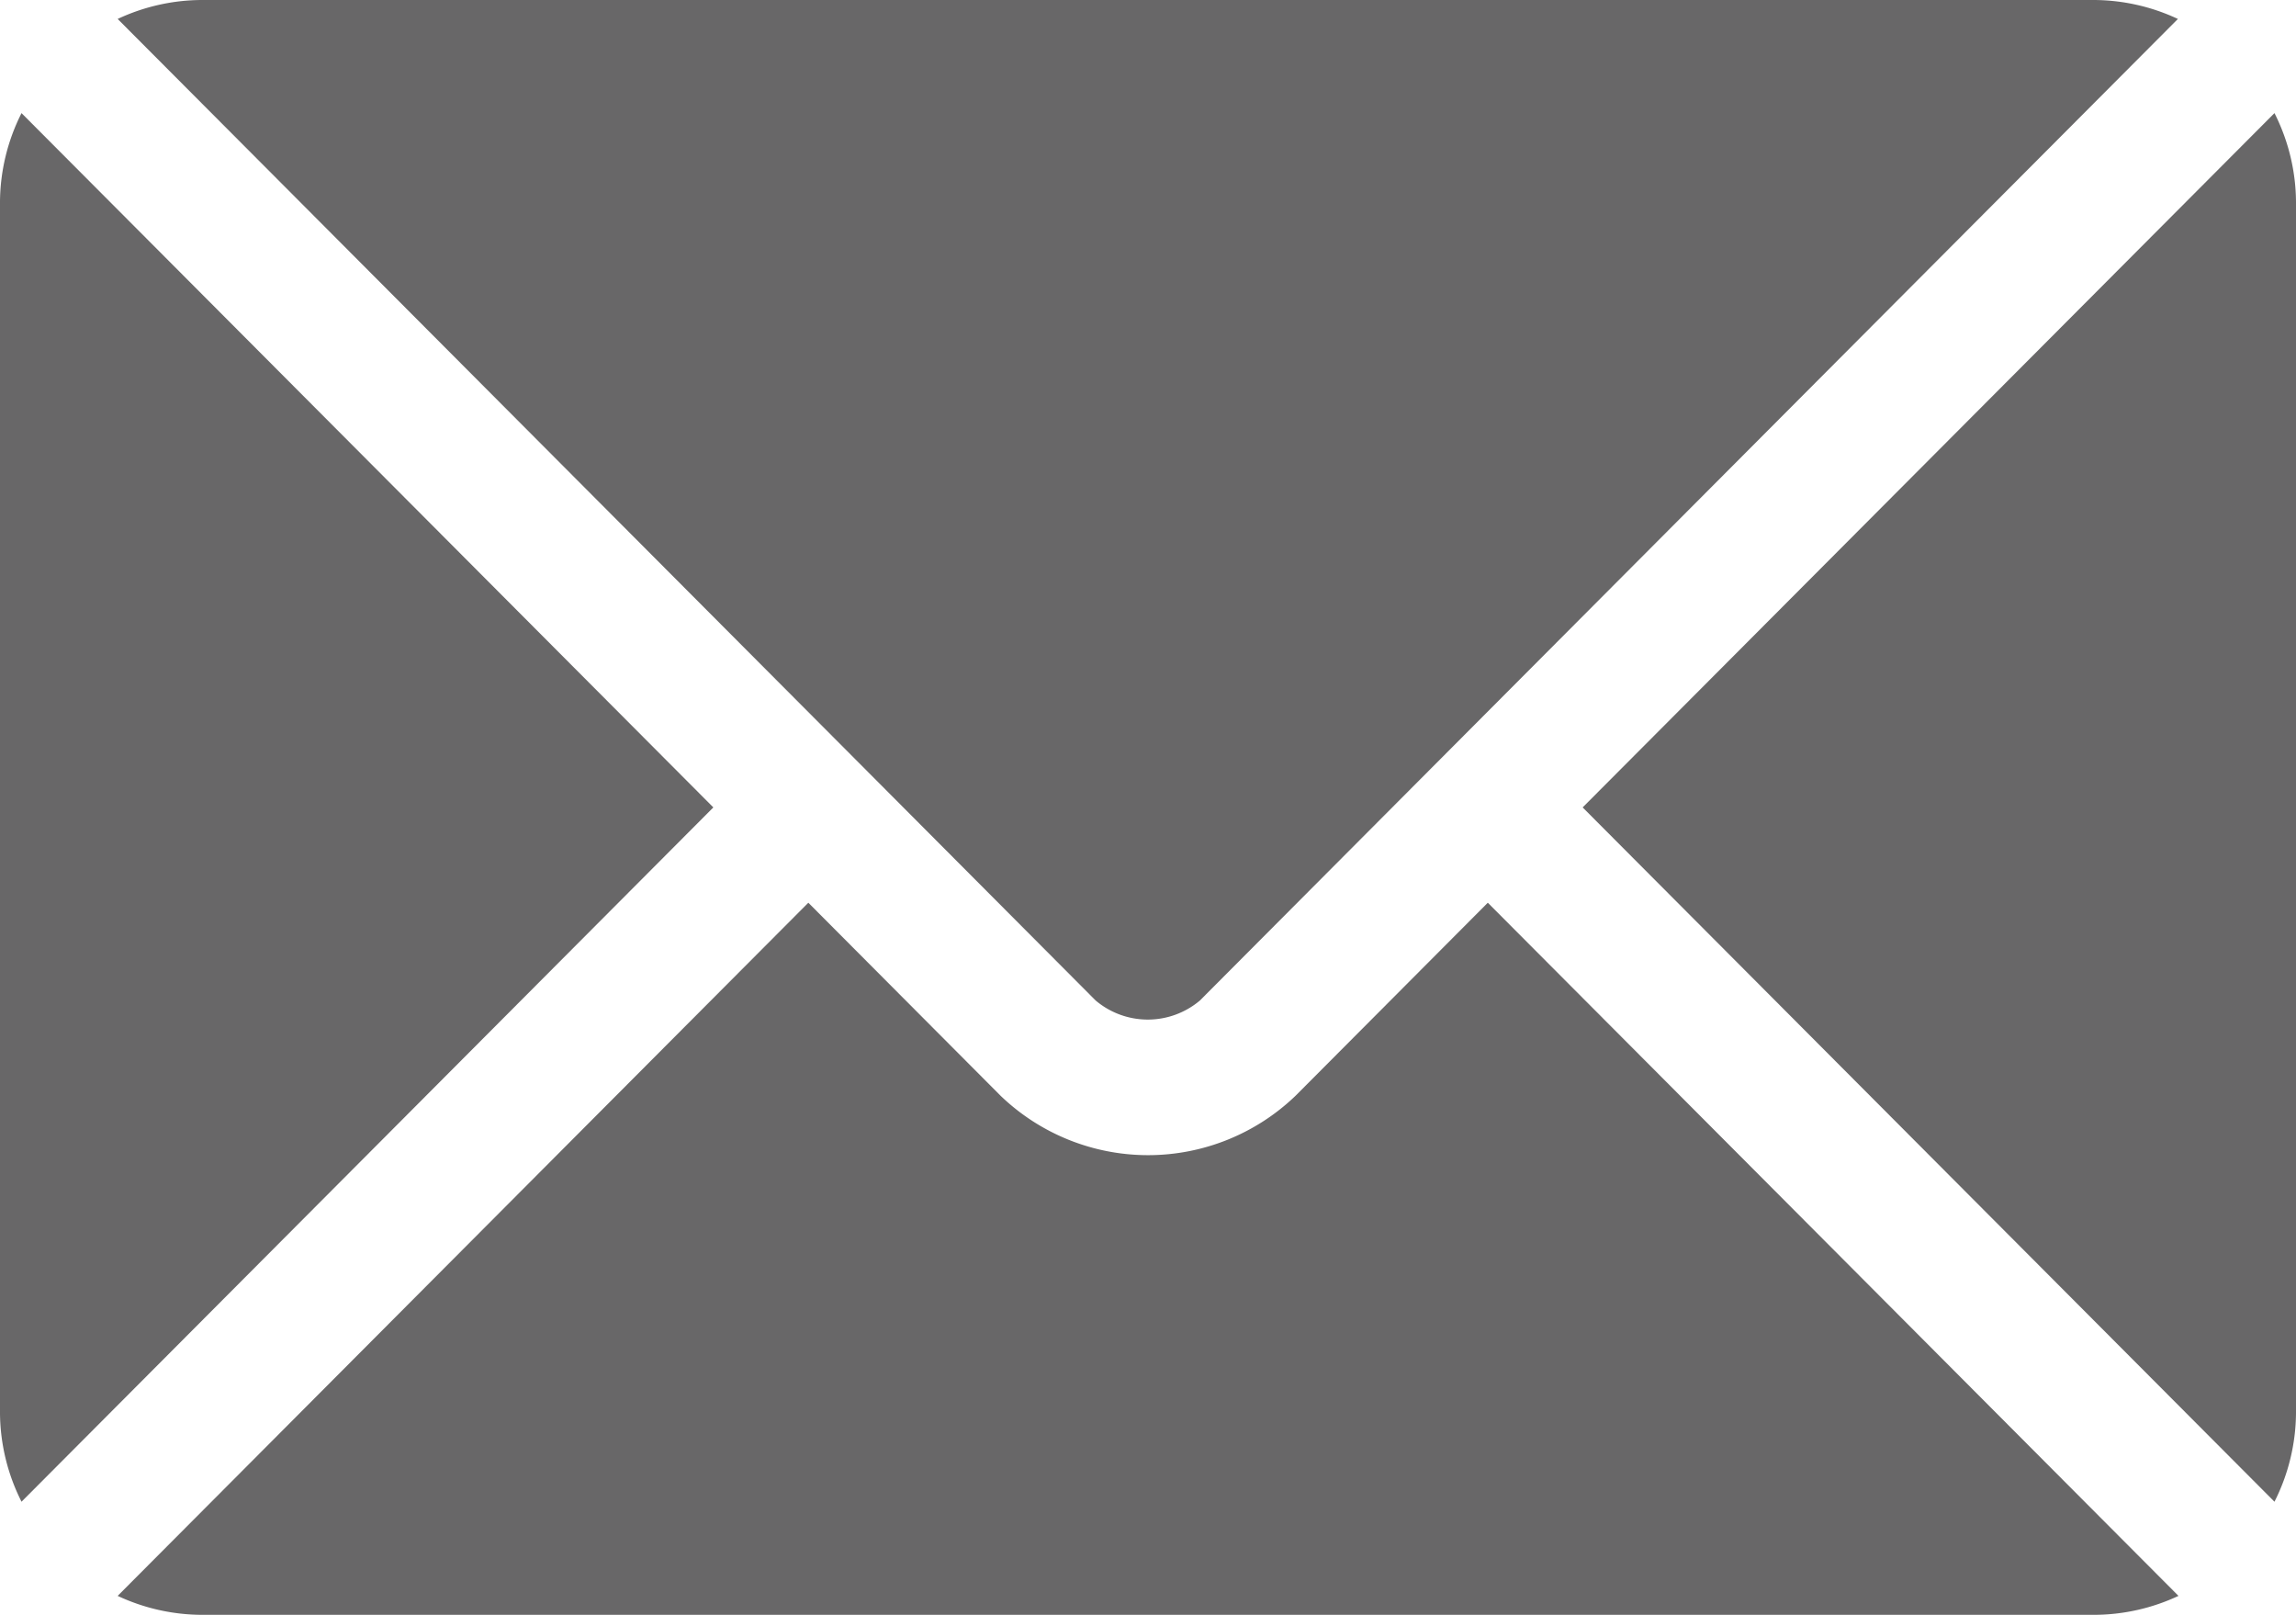 <svg id="email_3_" data-name="email (3)" xmlns="http://www.w3.org/2000/svg" width="16" height="11.25" viewBox="0 0 16 11.25">
  <g id="Group_80" data-name="Group 80" transform="translate(0.82 6.289)">
    <g id="Group_79" data-name="Group 79">
      <path id="Path_15" data-name="Path 15" d="M35.774,277.251l-1.34,1.345a1.483,1.483,0,0,1-2.055,0l-1.34-1.345-4.813,4.829a1.393,1.393,0,0,0,.587.132H40a1.391,1.391,0,0,0,.587-.132Z" transform="translate(-26.226 -277.251)" fill="#686768"/>
    </g>
  </g>
  <g id="Group_82" data-name="Group 82" transform="translate(0.82)">
    <g id="Group_81" data-name="Group 81">
      <path id="Path_16" data-name="Path 16" d="M40,76H26.815a1.392,1.392,0,0,0-.587.132l5.143,5.16h0l1.672,1.678a.563.563,0,0,0,.727,0l1.672-1.678h0l5.143-5.16A1.391,1.391,0,0,0,40,76Z" transform="translate(-26.228 -76)" fill="#686768"/>
    </g>
  </g>
  <g id="Group_84" data-name="Group 84" transform="translate(0 0.788)">
    <g id="Group_83" data-name="Group 83">
      <path id="Path_17" data-name="Path 17" d="M.15,101.212a1.389,1.389,0,0,0-.15.618v8.438a1.389,1.389,0,0,0,.15.618l4.821-4.837Z" transform="translate(0 -101.212)" fill="#686768"/>
    </g>
  </g>
  <g id="Group_86" data-name="Group 86" transform="translate(11.029 0.788)">
    <g id="Group_85" data-name="Group 85">
      <path id="Path_18" data-name="Path 18" d="M357.754,101.21l-4.821,4.837,4.821,4.837a1.389,1.389,0,0,0,.15-.618v-8.437A1.389,1.389,0,0,0,357.754,101.21Z" transform="translate(-352.933 -101.21)" fill="#686768"/>
    </g>
  </g>
</svg>
